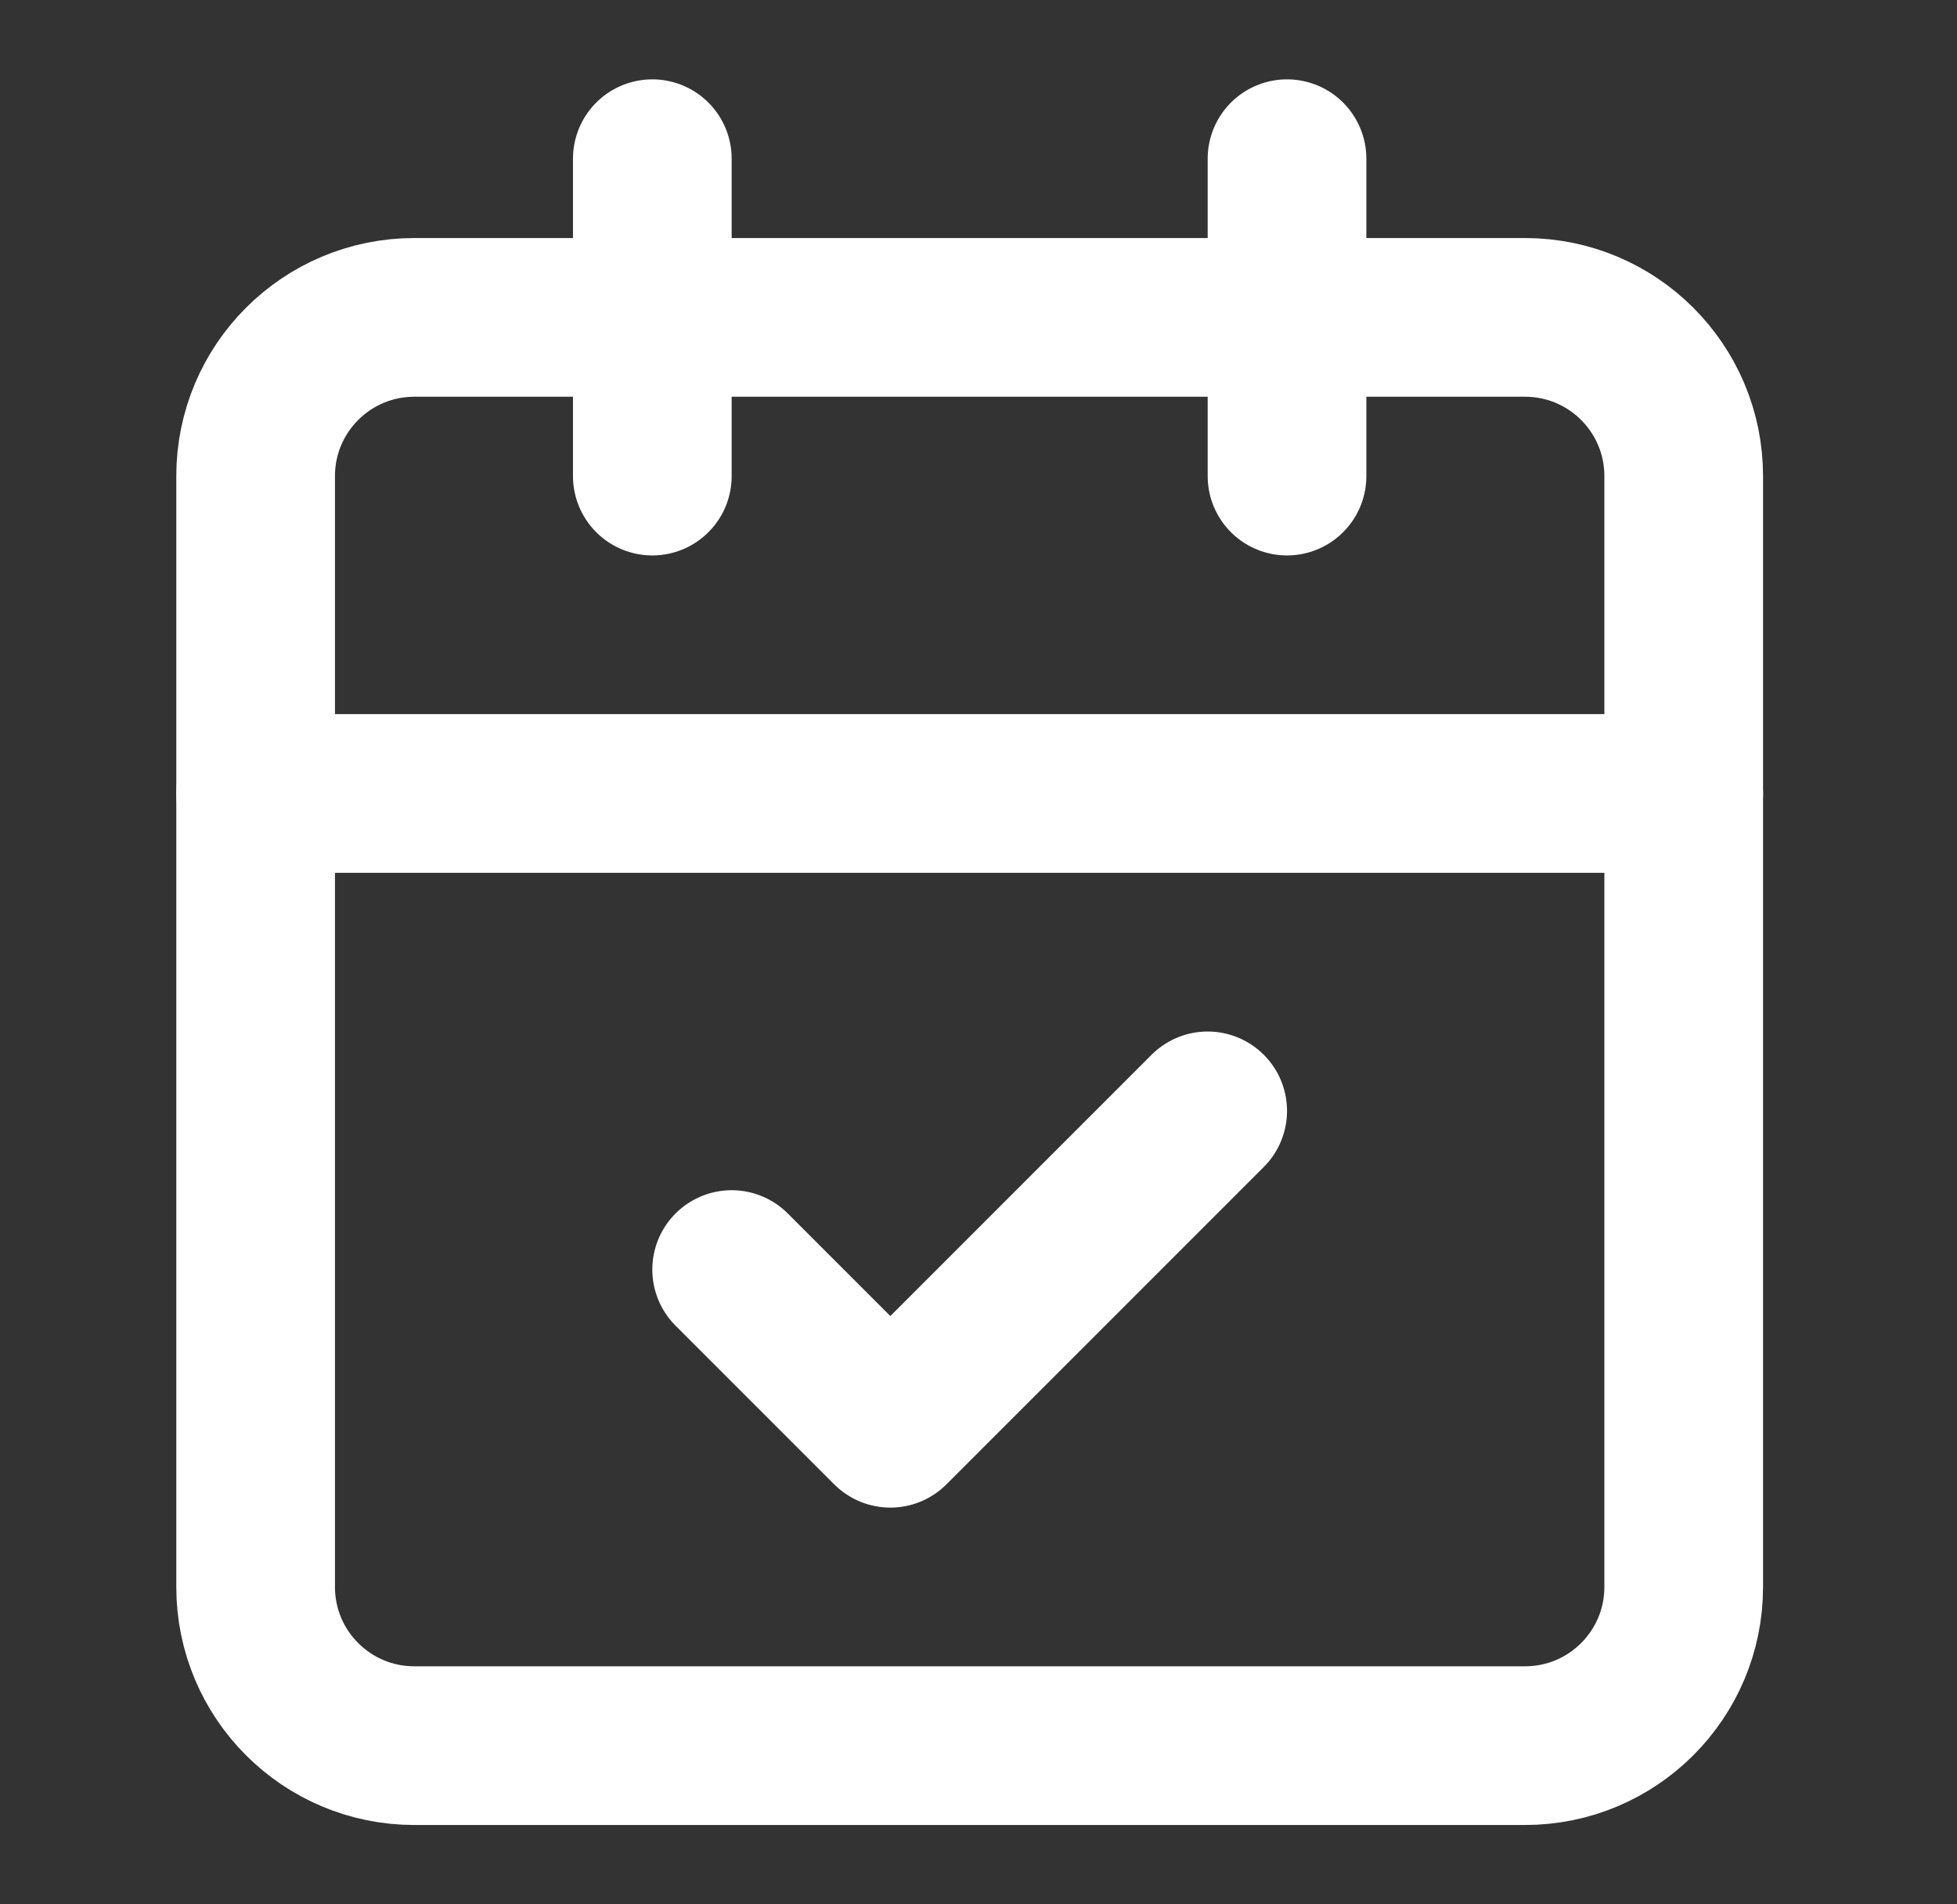 <svg width="37" height="36" viewBox="0 0 37 36" fill="none" xmlns="http://www.w3.org/2000/svg">
<rect x="0" y="0" width="37" height="36" fill="#333333" stroke="none"/>
<path d="M12.333 3V9" stroke="white" stroke-width="3" stroke-linecap="round" stroke-linejoin="round"/>
<path d="M24.333 3V9" stroke="white" stroke-width="3" stroke-linecap="round" stroke-linejoin="round"/>
<path d="M28.833 6H7.833C6.176 6 4.833 7.343 4.833 9V30C4.833 31.657 6.176 33 7.833 33H28.833C30.49 33 31.833 31.657 31.833 30V9C31.833 7.343 30.49 6 28.833 6Z" stroke="white" stroke-width="3" stroke-linecap="round" stroke-linejoin="round"/>
<path d="M4.833 15H31.833" stroke="white" stroke-width="3" stroke-linecap="round" stroke-linejoin="round"/>
<path d="M13.833 24L16.833 27L22.833 21" stroke="white" stroke-width="3" stroke-linecap="round" stroke-linejoin="round"/>
</svg>
